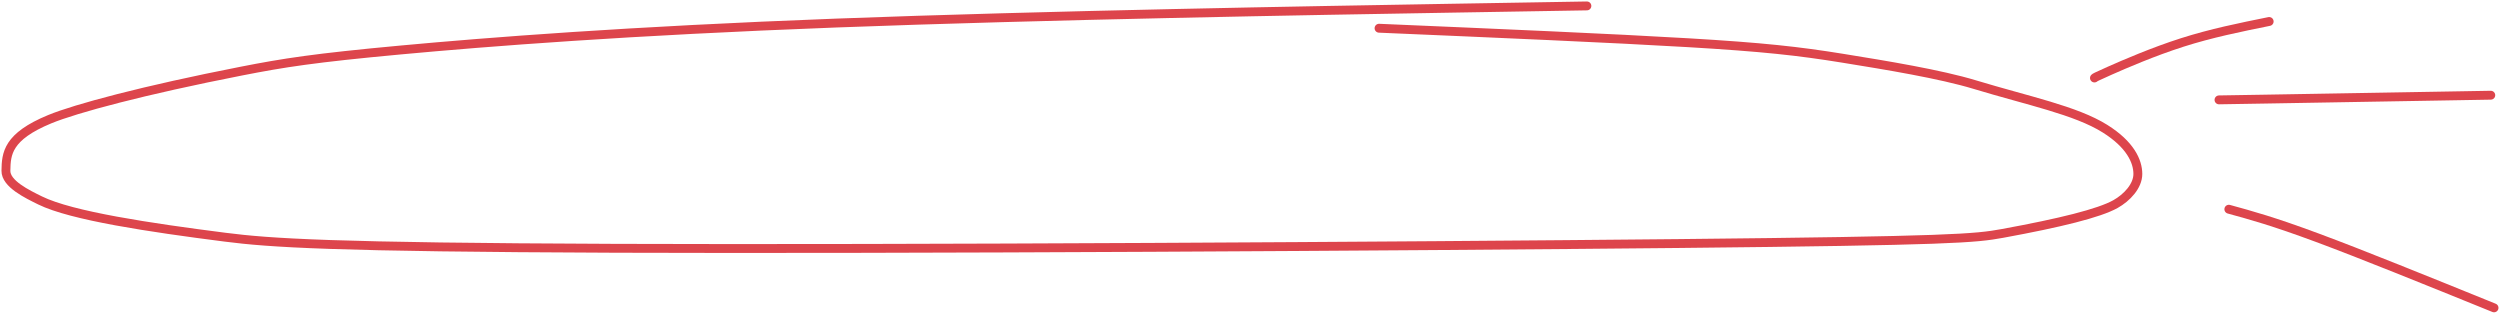 <?xml version="1.0" encoding="UTF-8"?> <svg xmlns="http://www.w3.org/2000/svg" width="845" height="106" viewBox="0 0 845 106" fill="none"><path d="M536.369 2C536.178 2 535.987 2 490.267 2.781C444.546 3.563 353.302 5.125 282.691 7.789C212.079 10.453 164.865 14.171 135.475 16.891C106.084 19.611 95.949 21.22 81.605 24.029C48.612 30.489 25.536 36.689 16.812 40.288C2.494 46.196 2.095 51.917 2.001 57.713C1.929 62.115 9.152 65.586 13.563 67.753C24.185 72.971 50.522 76.903 76.063 80.168C91.264 82.112 111.838 83.56 207.886 83.925C303.934 84.29 475.044 83.252 567.271 82.316C659.499 81.38 667.658 80.578 676.758 78.912C696.402 75.316 709.488 72.069 715 69C718.925 66.815 722.593 62.871 722.593 58.806C722.593 54.5 720.016 48.838 711.5 43.5C701.582 37.283 685.5 34.069 667.44 28.59C655.829 25.068 637.655 22.081 622.759 19.674C607.863 17.266 596.044 15.946 570.526 14.434C545.008 12.921 506.149 11.257 466.112 9.542" stroke="#DD454C" stroke-width="3" stroke-linecap="round"></path><path d="M707.922 26.36C708.078 26.204 708.234 26.048 713.151 23.872C718.067 21.695 727.74 17.503 737.553 14.366C747.366 11.229 757.026 9.275 766.979 7.262" stroke="#DD454C" stroke-width="3" stroke-linecap="round"></path><path d="M750.019 33.756C750.331 33.756 750.643 33.756 765.805 33.496C780.968 33.236 810.972 32.716 841.884 32.181" stroke="#DD454C" stroke-width="3" stroke-linecap="round"></path><path d="M753.347 70.717C760.86 72.772 768.373 74.828 783.277 80.359C798.181 85.89 820.247 94.835 842.983 104.052" stroke="#DD454C" stroke-width="3" stroke-linecap="round"></path></svg> 